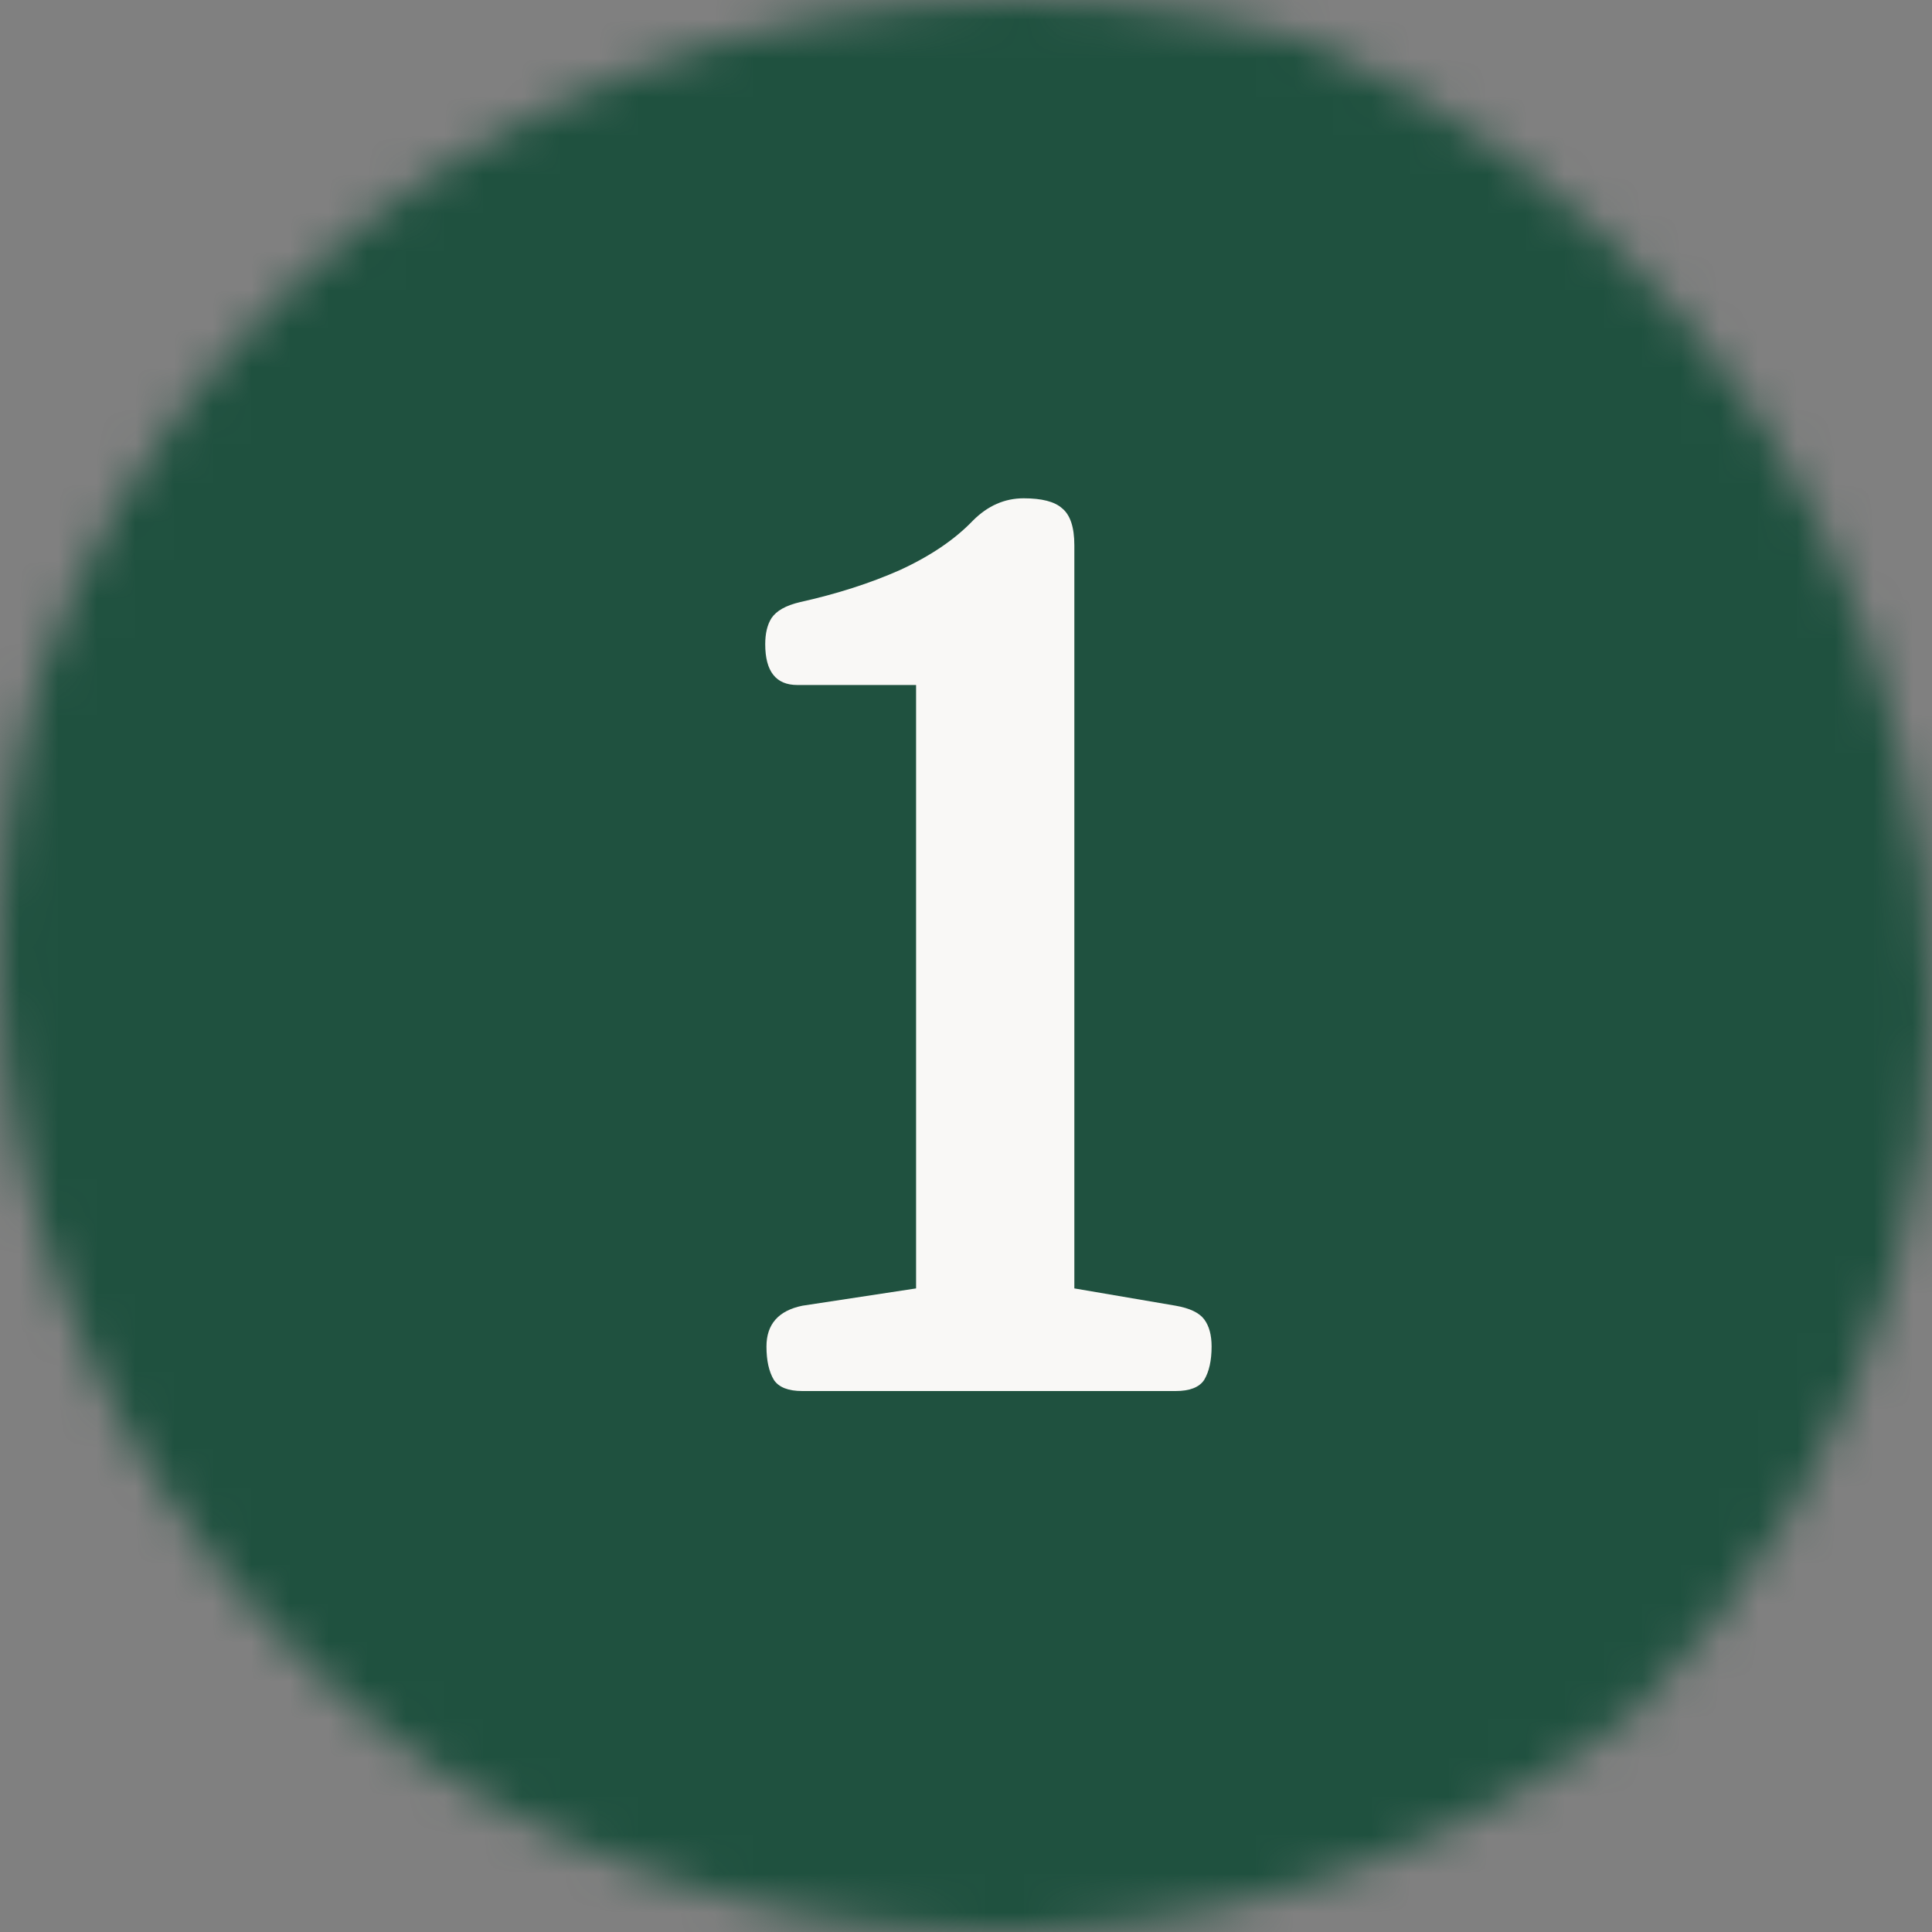 <?xml version="1.0" encoding="UTF-8" standalone="no"?>
<svg xmlns="http://www.w3.org/2000/svg" fill="none" height="50" viewBox="0 0 50 50" width="50">
  
  <rect x="0" y="0" width="50" height="50" fill="#808080" stroke="none"/>
  
  <mask height="51" id="mask0_963_428941" maskUnits="userSpaceOnUse" style="mask-type:alpha" width="50" x="0" y="-1">
    
    <path d="M11.347 45.834C6.825 42.712 3.408 38.334 1.554 33.29C-0.299 28.246 -0.5 22.778 0.979 17.622C3.142 11.306 7.775 6.046 13.9 2.949C20.026 -0.147 27.165 -0.836 33.809 1.027C37.694 2.731 41.108 5.286 43.776 8.489C46.444 11.692 48.291 15.452 49.168 19.466C50.311 23.838 50.276 28.416 49.066 32.771C47.857 37.126 45.514 41.114 42.257 44.359C37.942 47.738 32.615 49.704 27.054 49.969C21.493 50.234 15.989 48.785 11.347 45.834Z" fill="white"/>
    
  </mask>
  
  <g mask="url(#mask0_963_428941)">
    
    <rect fill="#1F513F" height="95.833" width="62.5" x="-6.25" y="-20.833"/>
    
    <path d="M26.492 12.896C26.961 12.896 27.292 12.981 27.484 13.152C27.697 13.322 27.804 13.643 27.804 14.112V33.344L30.428 33.792C30.79 33.856 31.036 33.973 31.164 34.144C31.292 34.315 31.356 34.549 31.356 34.848C31.356 35.211 31.292 35.498 31.164 35.712C31.036 35.904 30.79 36 30.428 36H20.764C20.401 36 20.156 35.904 20.028 35.712C19.9 35.498 19.836 35.211 19.836 34.848C19.836 34.272 20.145 33.92 20.764 33.792L23.708 33.344V17.728H20.636C20.081 17.728 19.804 17.376 19.804 16.672C19.804 16.395 19.857 16.171 19.964 16C20.092 15.808 20.337 15.669 20.7 15.584C21.66 15.37 22.524 15.093 23.292 14.752C24.081 14.389 24.71 13.963 25.18 13.472C25.564 13.088 26.001 12.896 26.492 12.896Z" fill="#F9F8F6"/>
    
  </g>
  
</svg>
